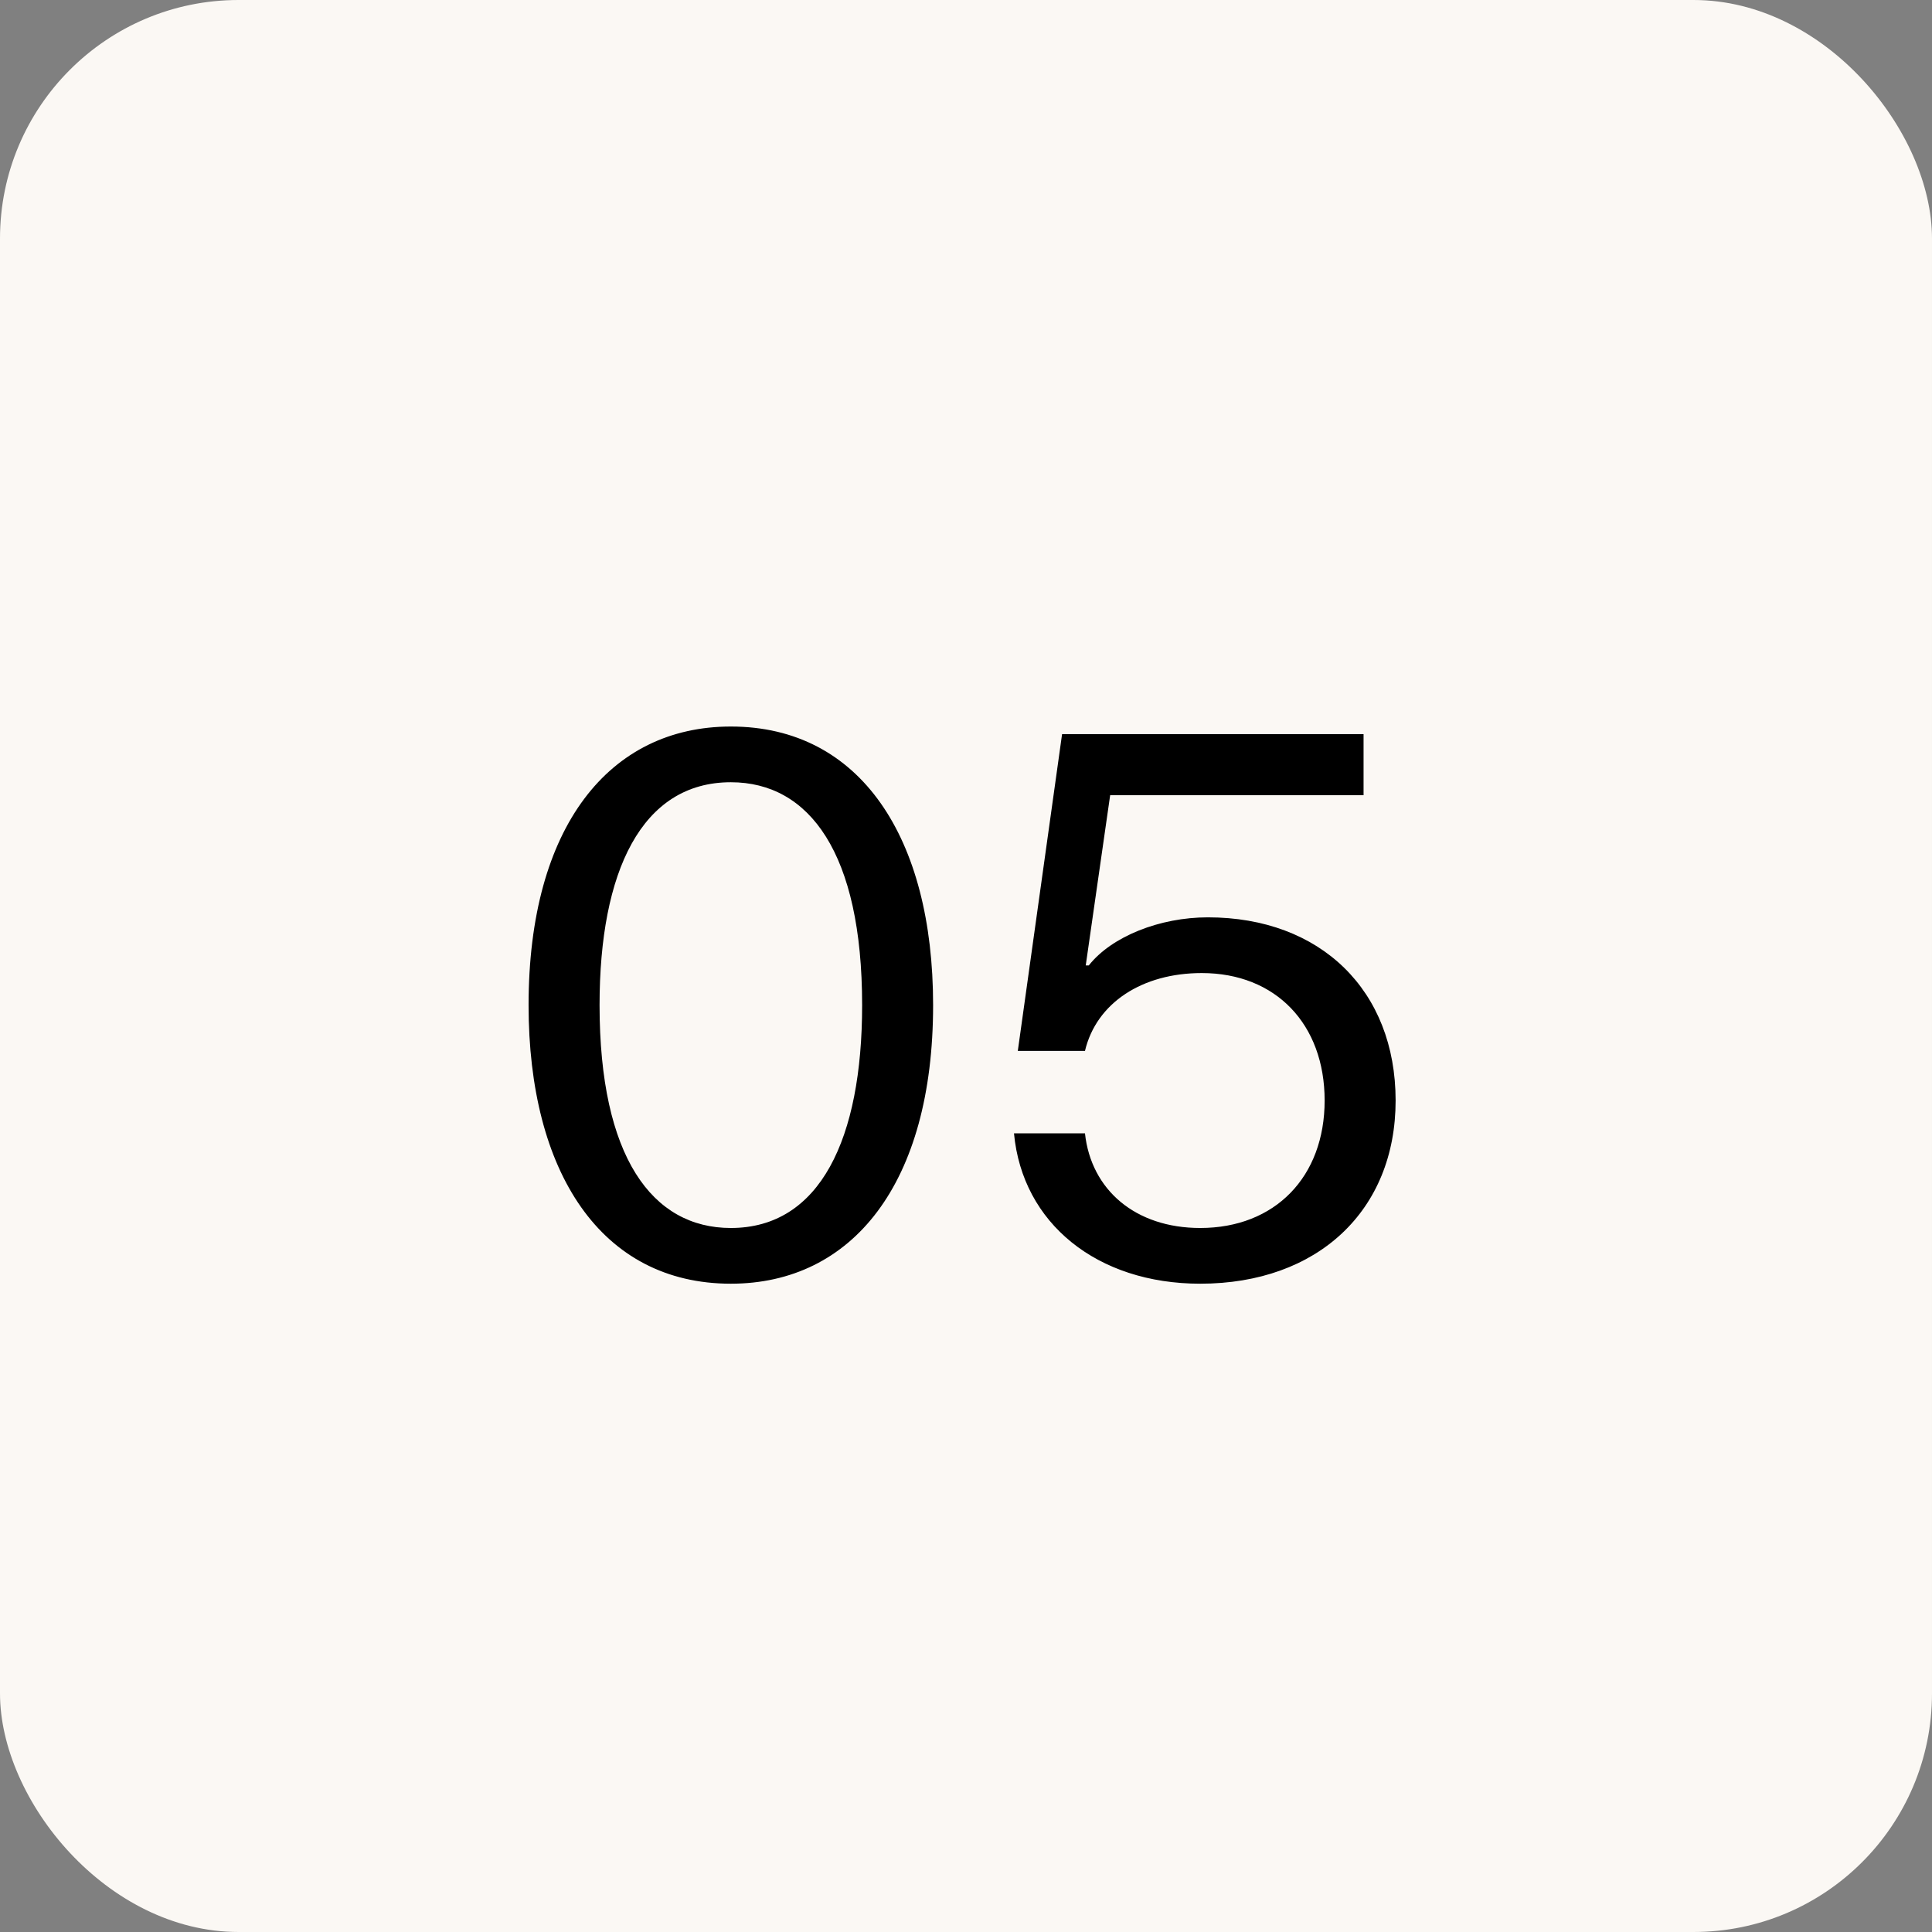 <?xml version="1.0"?>
<svg xmlns="http://www.w3.org/2000/svg" width="81" height="81" viewBox="0 0 81 81" fill="none">
<rect x="0" y="0" width="81" height="81" fill="#808080" stroke="none"/>
<rect width="81" height="81" rx="10" fill="#FBF8F4"/>
<path d="M30.641 53.82C25.201 53.82 22.161 49.148 22.161 42.14C22.161 34.652 25.553 30.46 30.641 30.46C36.081 30.46 39.121 35.132 39.121 42.14C39.121 49.628 35.729 53.82 30.641 53.82ZM30.641 51.484C34.385 51.484 36.145 47.74 36.145 42.14C36.145 35.772 33.937 32.796 30.641 32.796C26.897 32.796 25.137 36.54 25.137 42.14C25.137 48.508 27.345 51.484 30.641 51.484ZM50.32 53.82C46 53.82 42.864 51.292 42.512 47.516H45.488C45.744 49.884 47.6 51.484 50.32 51.484C53.456 51.484 55.536 49.34 55.536 46.14C55.536 42.94 53.488 40.796 50.384 40.796C47.888 40.796 45.968 42.044 45.488 44.06H42.672L44.528 30.78H57.168V33.34H46.544L45.52 40.476H45.648C46.608 39.26 48.624 38.46 50.64 38.46C55.376 38.46 58.512 41.532 58.512 46.14C58.512 50.748 55.248 53.82 50.32 53.82Z" fill="black"/>
</svg>
